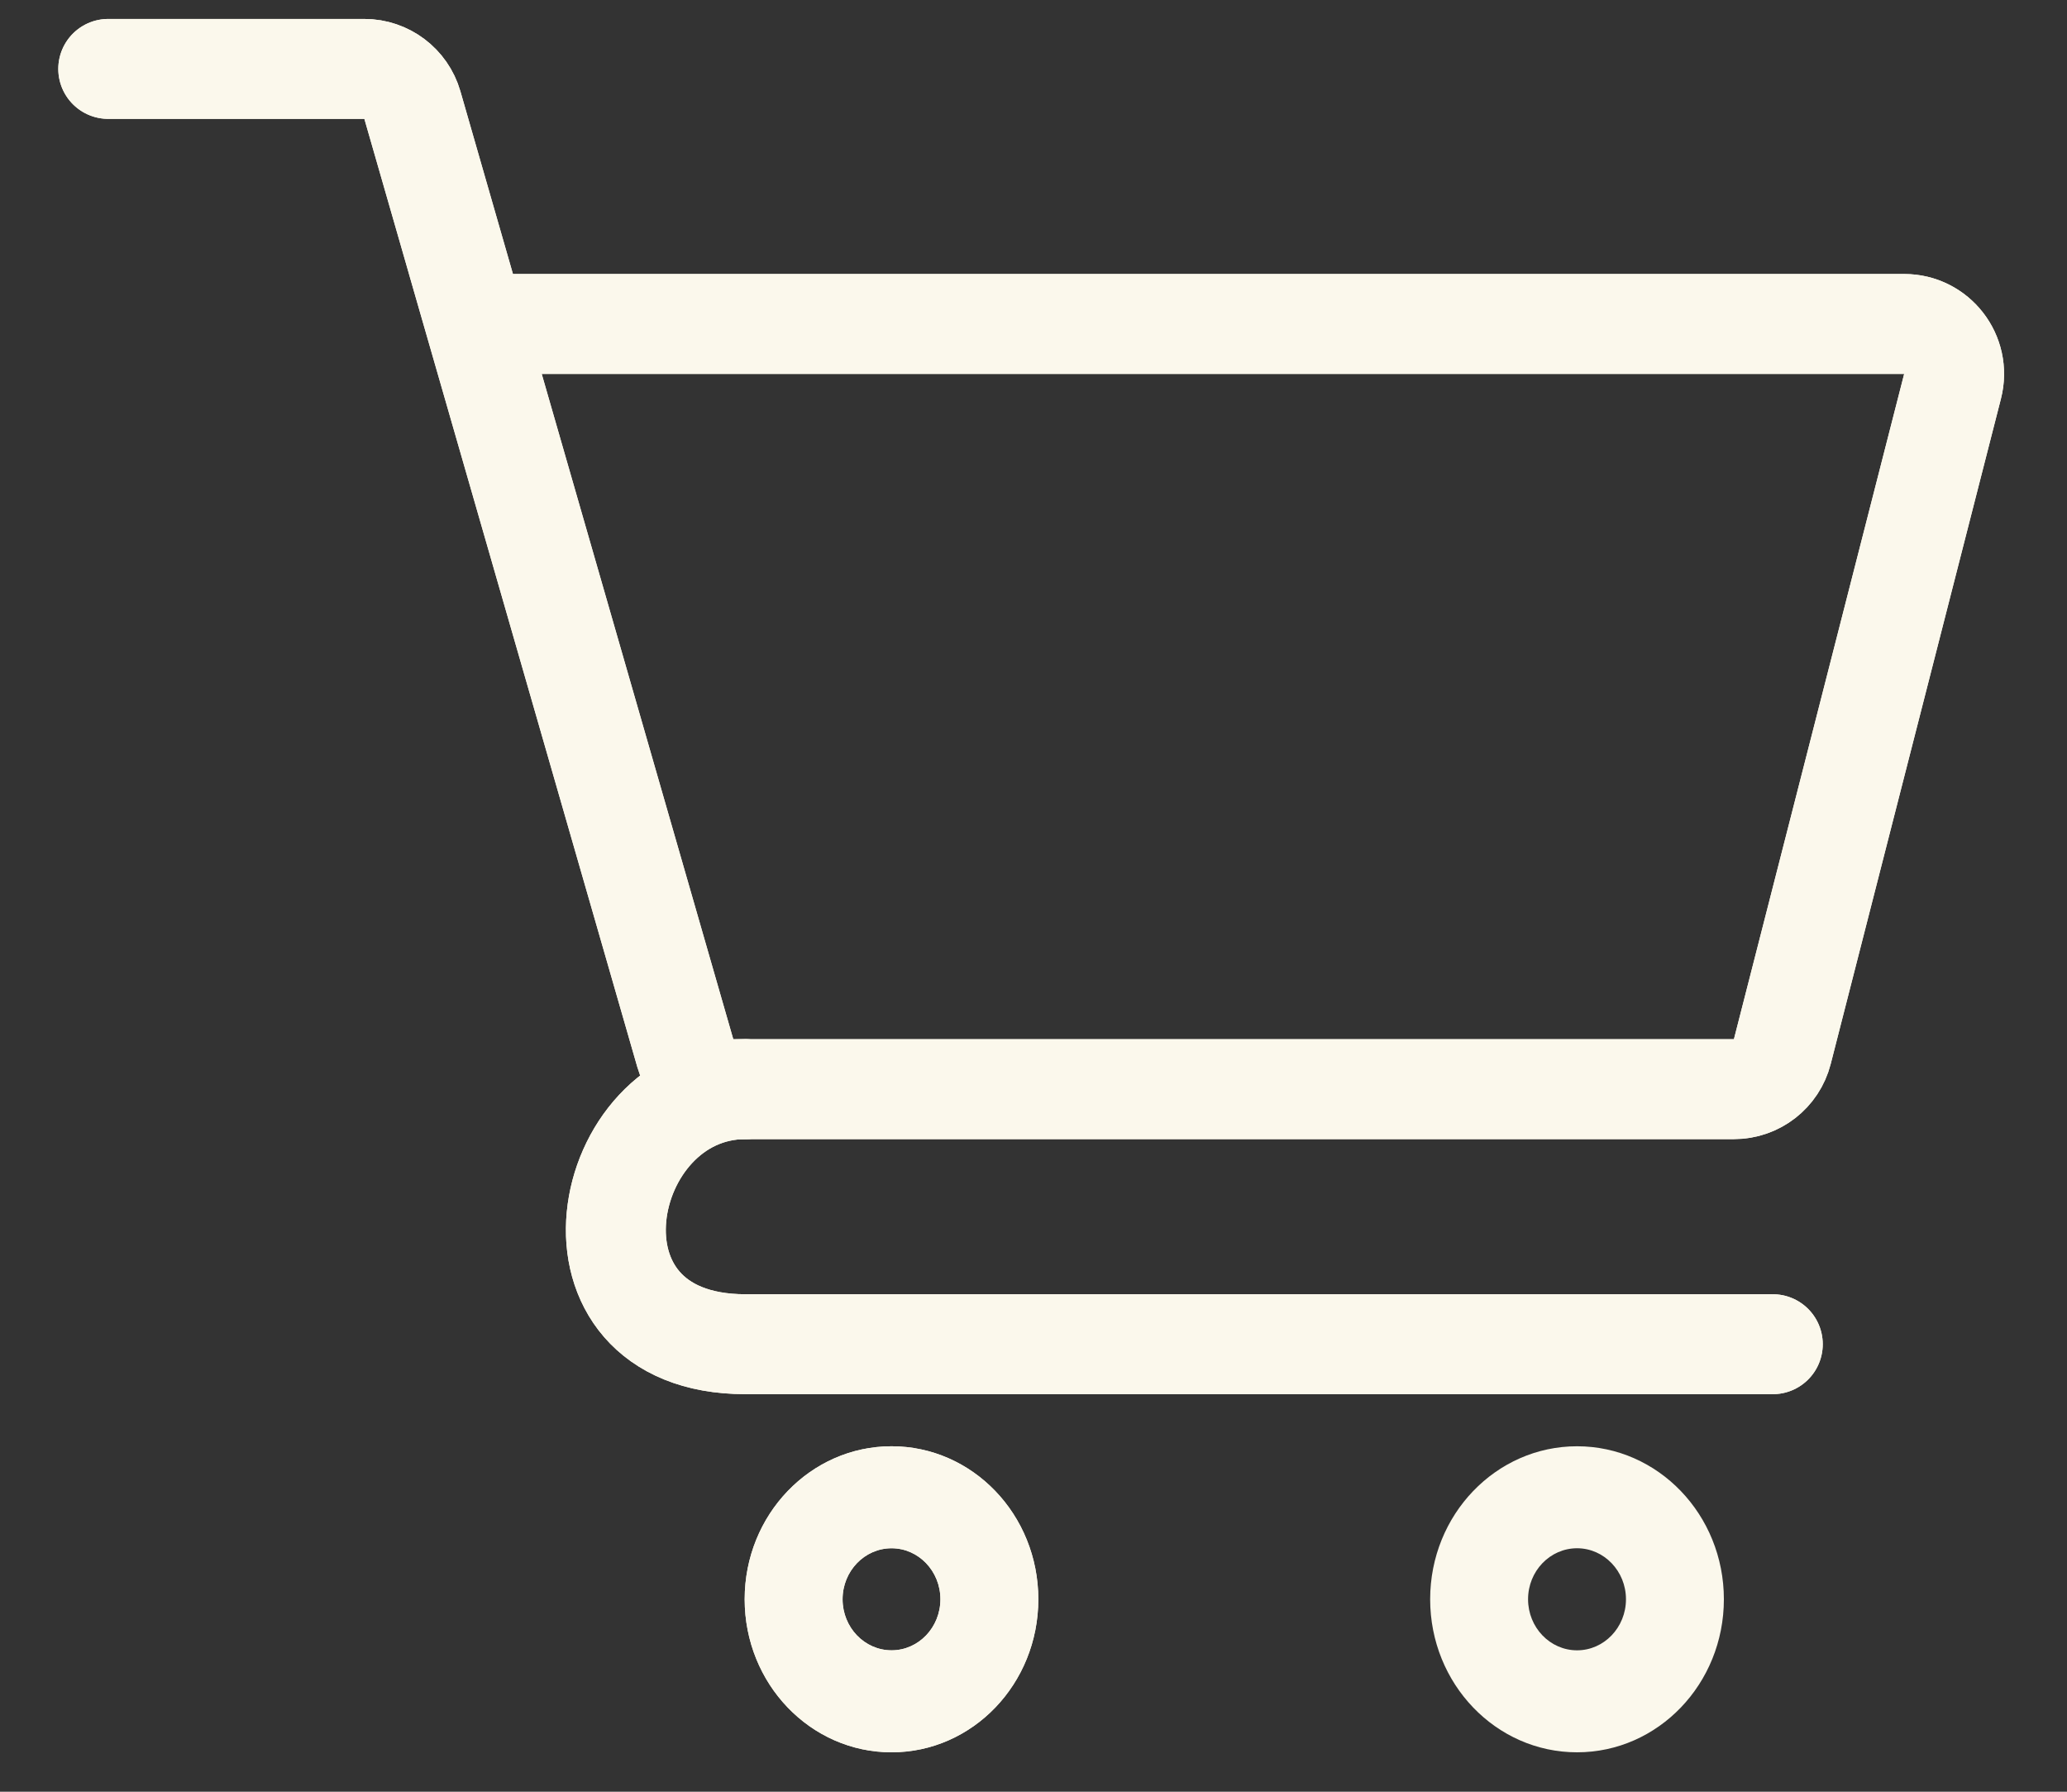 <?xml version="1.0" encoding="UTF-8"?> <svg xmlns="http://www.w3.org/2000/svg" width="30" height="26" viewBox="0 0 30 26" fill="none"><rect x="0" y="0" width="30" height="26" fill="#333333" stroke="none"/><path d="M1.571 1H5.288C5.611 1 5.895 1.214 5.985 1.524L6.899 4.701M6.899 4.701L9.946 15.281C10.035 15.591 10.319 15.805 10.643 15.805H25.166C25.497 15.805 25.786 15.581 25.868 15.26L28.339 5.606C28.456 5.147 28.11 4.701 27.637 4.701H6.899Z" stroke="#FBF8EC" stroke-width="1.45" stroke-linecap="round"></path><path d="M10.819 15.805C8.678 15.805 7.97 19.506 10.819 19.506H25.73" stroke="#FBF8EC" stroke-width="1.45" stroke-linecap="round"></path><path d="M12.94 20.987C14.117 20.987 15.07 21.981 15.07 23.207C15.07 24.434 14.117 25.428 12.94 25.428C11.762 25.428 10.808 24.434 10.808 23.207C10.808 21.981 11.762 20.987 12.94 20.987ZM12.94 22.467C12.547 22.467 12.229 22.799 12.229 23.207C12.229 23.616 12.547 23.948 12.94 23.948C13.332 23.948 13.649 23.616 13.649 23.207C13.649 22.799 13.332 22.467 12.94 22.467Z" fill="#FBF8EC"></path><path d="M1.571 1H5.288C5.611 1 5.895 1.214 5.985 1.524L6.899 4.701M6.899 4.701L9.946 15.281C10.035 15.591 10.319 15.805 10.643 15.805H25.166C25.497 15.805 25.786 15.581 25.868 15.26L28.339 5.606C28.456 5.147 28.11 4.701 27.637 4.701H6.899Z" stroke="#FBF8EC" stroke-width="1.45" stroke-linecap="round"></path><path d="M10.819 15.805C8.678 15.805 7.97 19.506 10.819 19.506H25.73" stroke="#FBF8EC" stroke-width="1.45" stroke-linecap="round"></path><path d="M12.94 20.987C14.117 20.987 15.07 21.981 15.07 23.207C15.07 24.434 14.117 25.428 12.94 25.428C11.762 25.428 10.808 24.434 10.808 23.207C10.808 21.981 11.762 20.987 12.94 20.987ZM12.94 22.467C12.547 22.467 12.229 22.799 12.229 23.207C12.229 23.616 12.547 23.948 12.94 23.948C13.332 23.948 13.649 23.616 13.649 23.207C13.649 22.799 13.332 22.467 12.94 22.467Z" fill="#FBF8EC"></path><path d="M22.889 20.987C24.066 20.987 25.02 21.981 25.02 23.207C25.02 24.434 24.066 25.428 22.889 25.428C21.711 25.428 20.757 24.434 20.757 23.207C20.757 21.981 21.711 20.987 22.889 20.987ZM22.889 22.467C22.496 22.467 22.178 22.799 22.178 23.207C22.178 23.616 22.496 23.948 22.889 23.948C23.281 23.948 23.599 23.616 23.599 23.207C23.599 22.799 23.281 22.467 22.889 22.467Z" fill="#FBF8EC"></path></svg> 